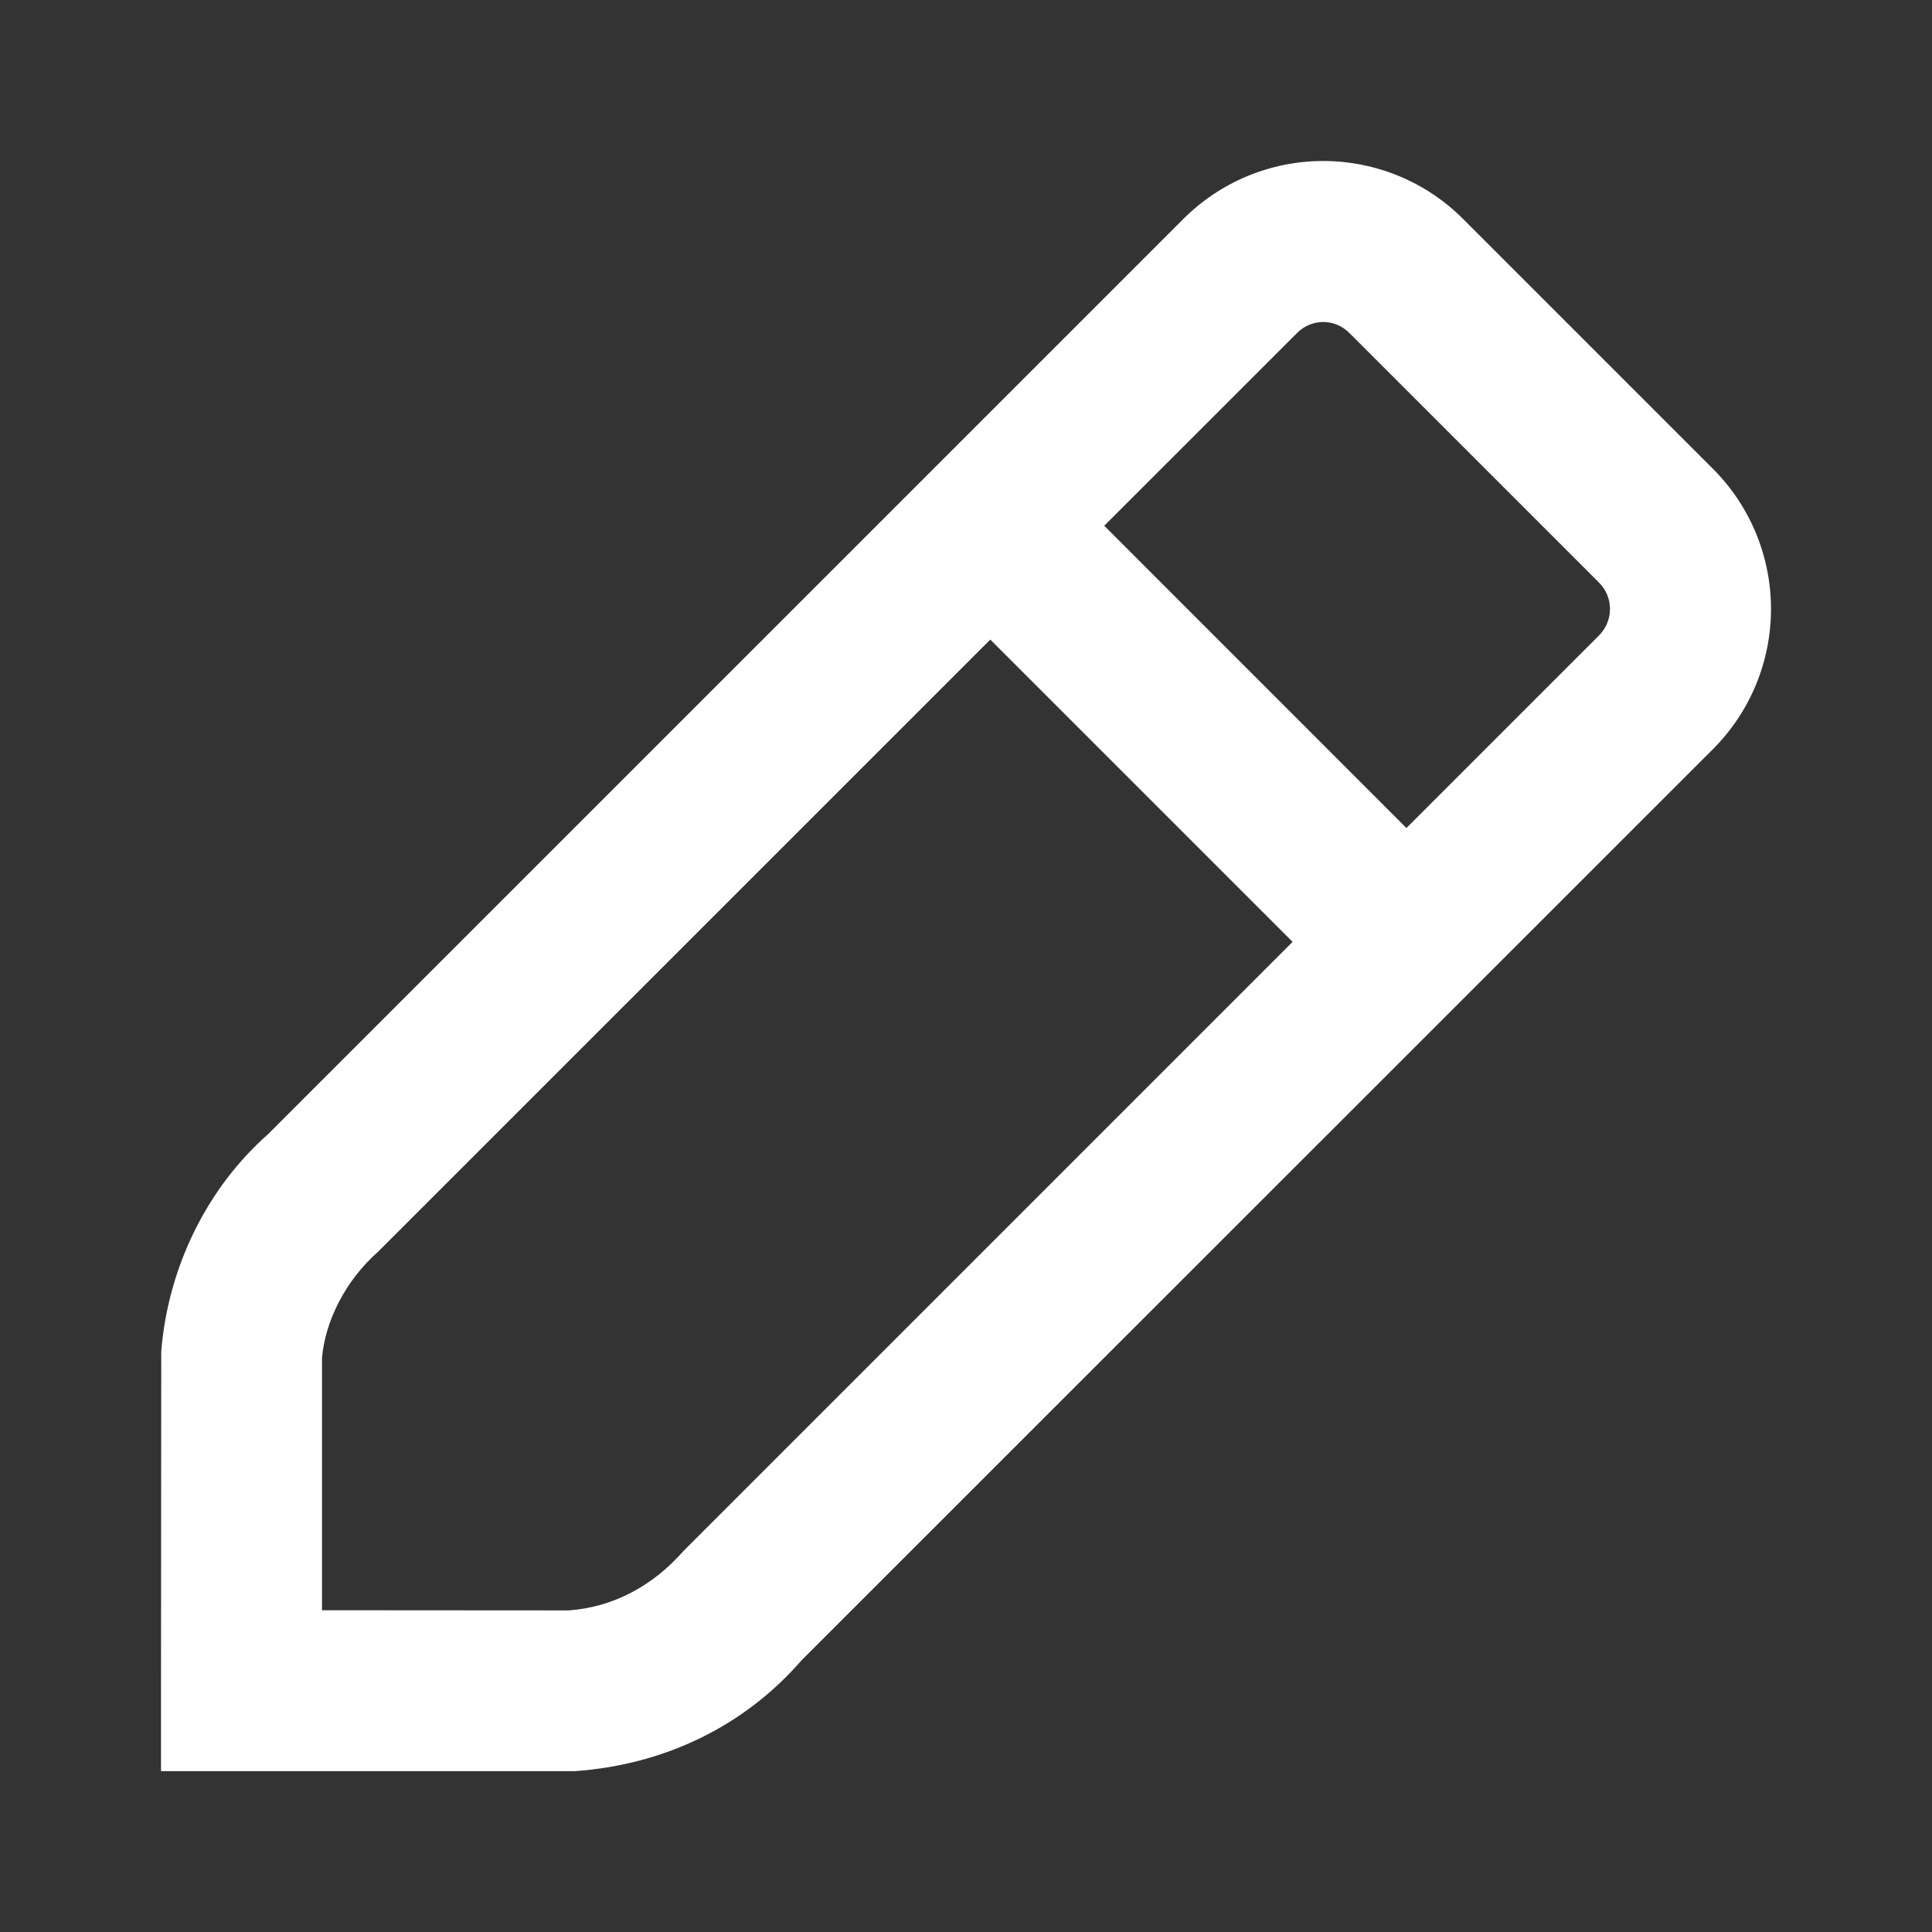 <svg width="24" height="24" viewBox="0 0 24 24" fill="none" xmlns="http://www.w3.org/2000/svg">
<rect x="0" y="0" width="24" height="24" fill="#333333" stroke="none"/>
<g id="24 / basic / pencil-create">
<path id="icon" fill-rule="evenodd" clip-rule="evenodd" d="M16.437 2C17.092 2 17.72 2.261 18.178 2.723L21.279 5.824C21.741 6.286 22 6.912 22 7.565C22 8.218 21.741 8.844 21.279 9.306L9.958 20.624C9.259 21.43 8.269 21.924 7.135 22.002H2V21.002L2.003 16.787C2.088 15.733 2.579 14.752 3.326 14.093L14.695 2.725C15.156 2.261 15.783 2 16.437 2ZM7.064 20.005C7.598 19.967 8.095 19.718 8.495 19.262L16.057 11.7L12.302 7.945L4.696 15.55C4.291 15.908 4.04 16.409 4 16.868V20.003L7.064 20.005ZM13.717 6.531L17.471 10.286L19.865 7.892C19.951 7.805 20 7.688 20 7.565C20 7.443 19.951 7.325 19.865 7.239L16.761 4.135C16.675 4.049 16.559 4 16.437 4C16.316 4 16.199 4.049 16.114 4.135L13.717 6.531Z" fill="white"/>
</g>
</svg>
